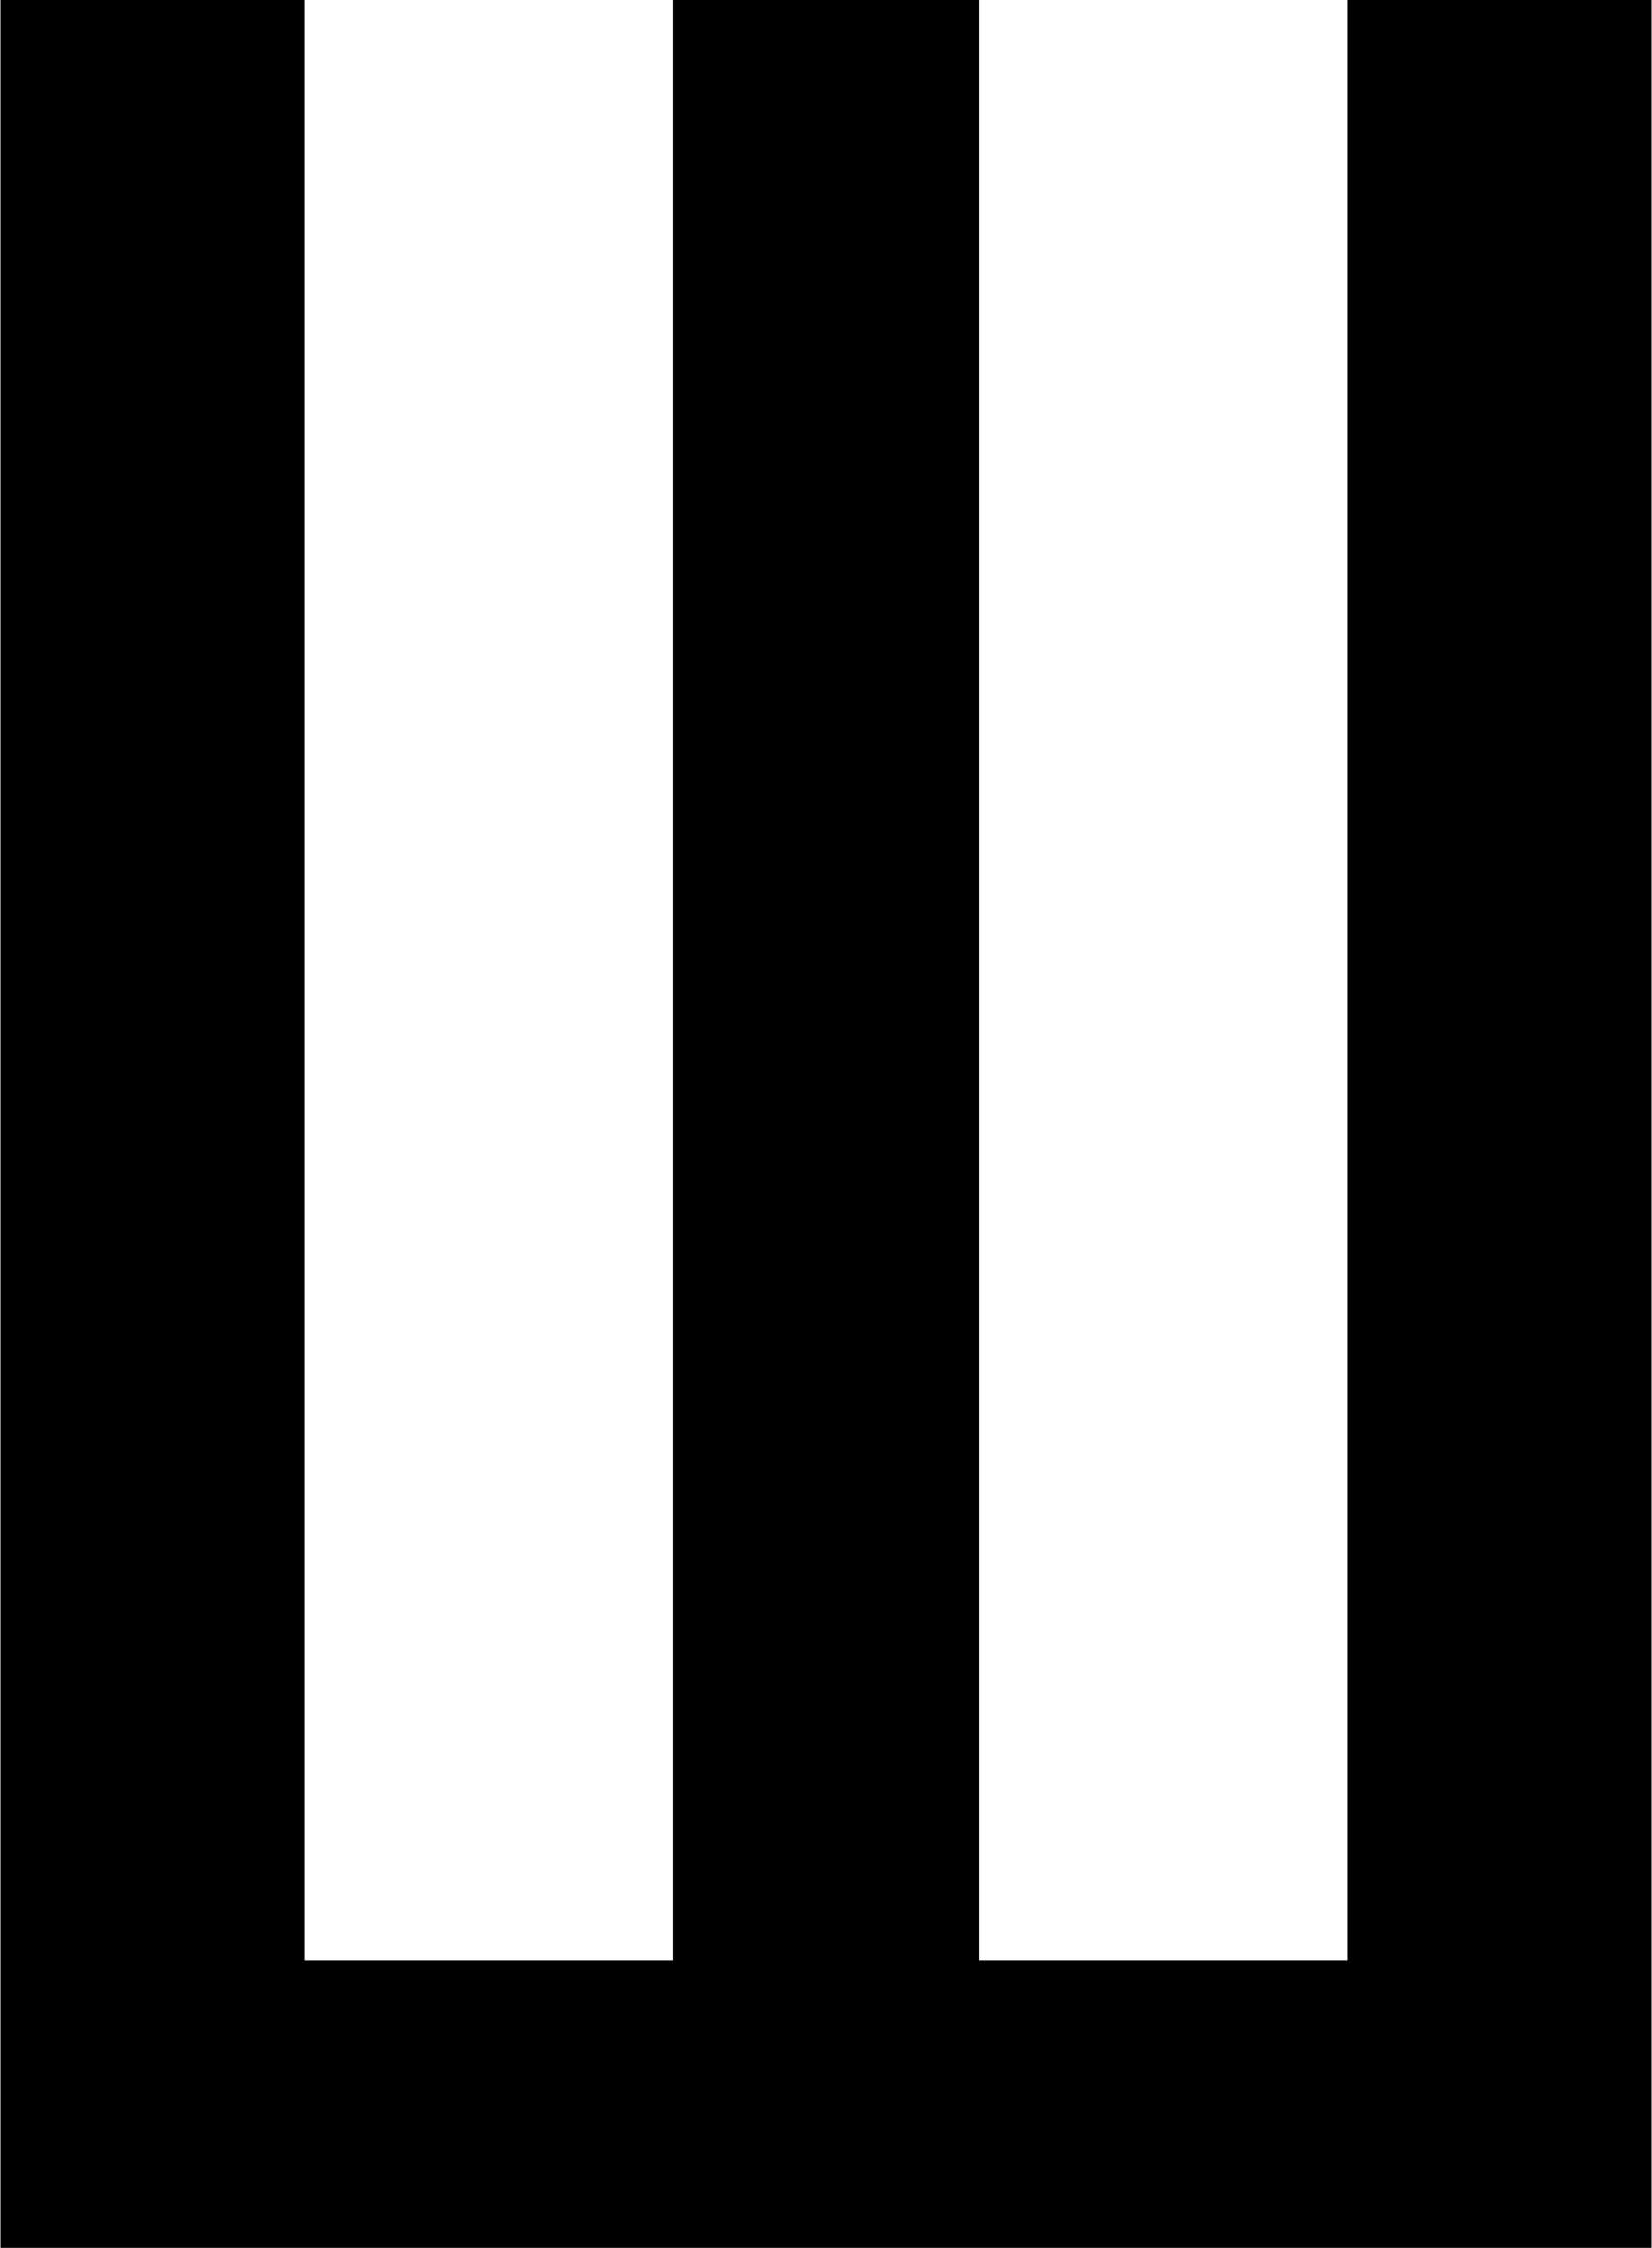 <?xml version="1.0" encoding="UTF-8" standalone="yes"?>
<svg version="1.0" xmlns="http://www.w3.org/2000/svg" width="167.201mm" height="227.516mm" viewBox="0 0 592 806" preserveAspectRatio="xMidYMid meet">
  <g transform="translate(0,806) scale(0.1,-0.1)" fill="#000000" stroke="none">
    <path d="M0 4030 l0 -4030 2960 0 2960 0 0 4030 0 4030 -545 0 -545 0 0 -3515
0 -3515 -660 0 -660 0 0 3515 0 3515 -550 0 -550 0 0 -3515 0 -3515 -660 0
-660 0 0 3515 0 3515 -545 0 -545 0 0 -4030z"/>
  </g>
</svg>